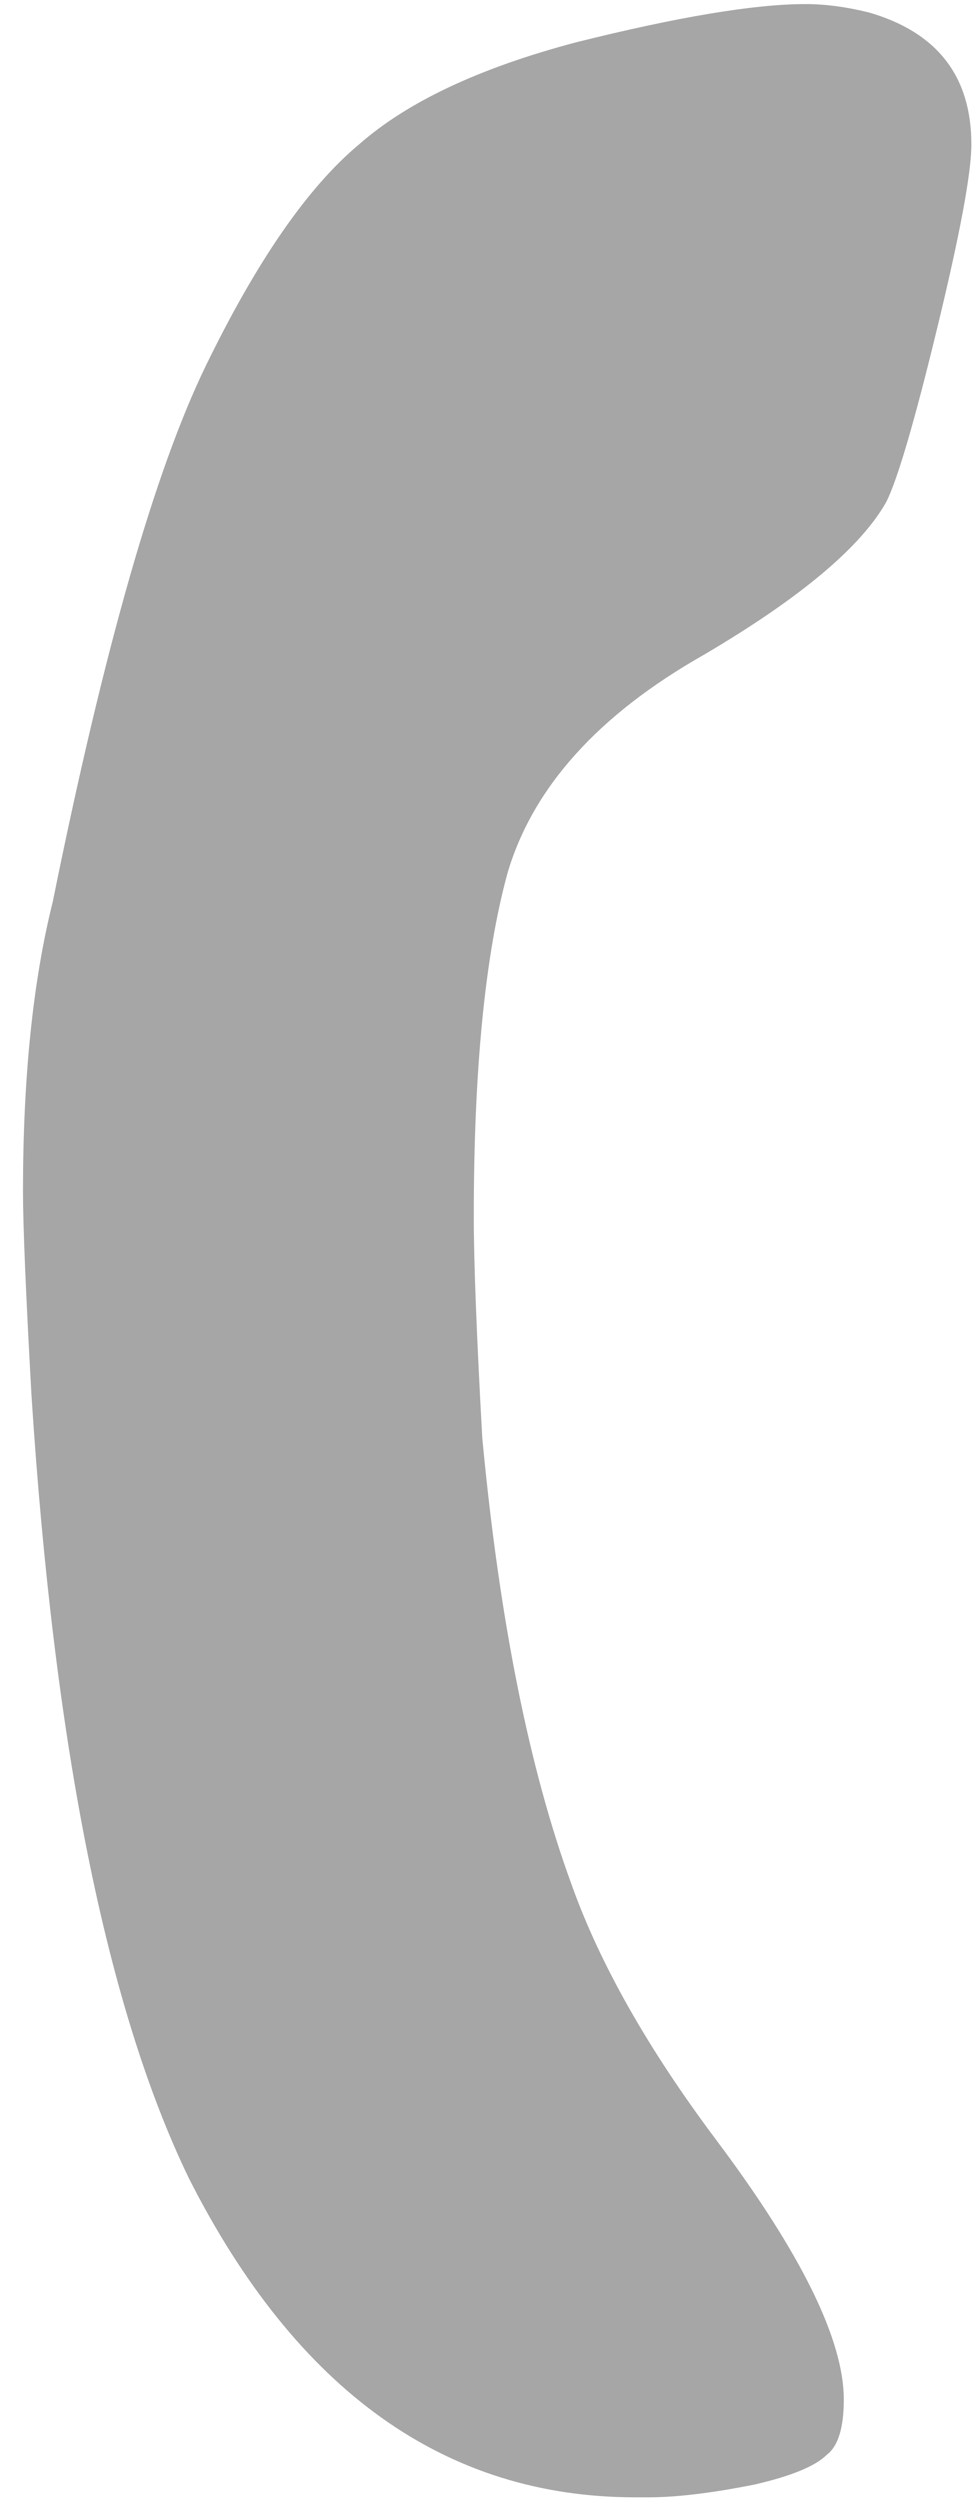 <?xml version="1.0" encoding="UTF-8"?> <svg xmlns="http://www.w3.org/2000/svg" width="40" height="102" viewBox="0 0 40 102" fill="none"><path d="M30.795 101.37C29.059 101.717 27.613 101.891 26.456 101.891L25.935 101.891C18.181 101.891 12.105 97.551 7.708 88.871C4.351 81.928 2.211 71.281 1.285 56.931C1.053 52.764 0.938 49.987 0.938 48.598C0.938 43.969 1.343 40.034 2.153 36.794C4.236 26.494 6.319 19.203 8.402 14.921C10.485 10.639 12.568 7.631 14.651 5.895C16.619 4.159 19.57 2.77 23.504 1.729C27.671 0.687 30.795 0.166 32.878 0.166C33.688 0.166 34.556 0.282 35.482 0.513C38.26 1.323 39.648 3.117 39.648 5.895C39.648 7.052 39.185 9.54 38.26 13.359C37.334 17.178 36.639 19.551 36.177 20.476C35.135 22.328 32.647 24.411 28.712 26.726C24.43 29.156 21.768 32.107 20.727 35.579C19.801 38.935 19.338 43.622 19.338 49.64C19.338 51.491 19.454 54.5 19.685 58.667C20.38 66.073 21.595 72.149 23.331 76.894C24.488 80.134 26.456 83.606 29.233 87.309C32.705 91.938 34.441 95.468 34.441 97.898C34.441 99.055 34.209 99.808 33.746 100.155C33.283 100.618 32.3 101.023 30.795 101.37Z" fill="#A6A6A6"></path></svg> 